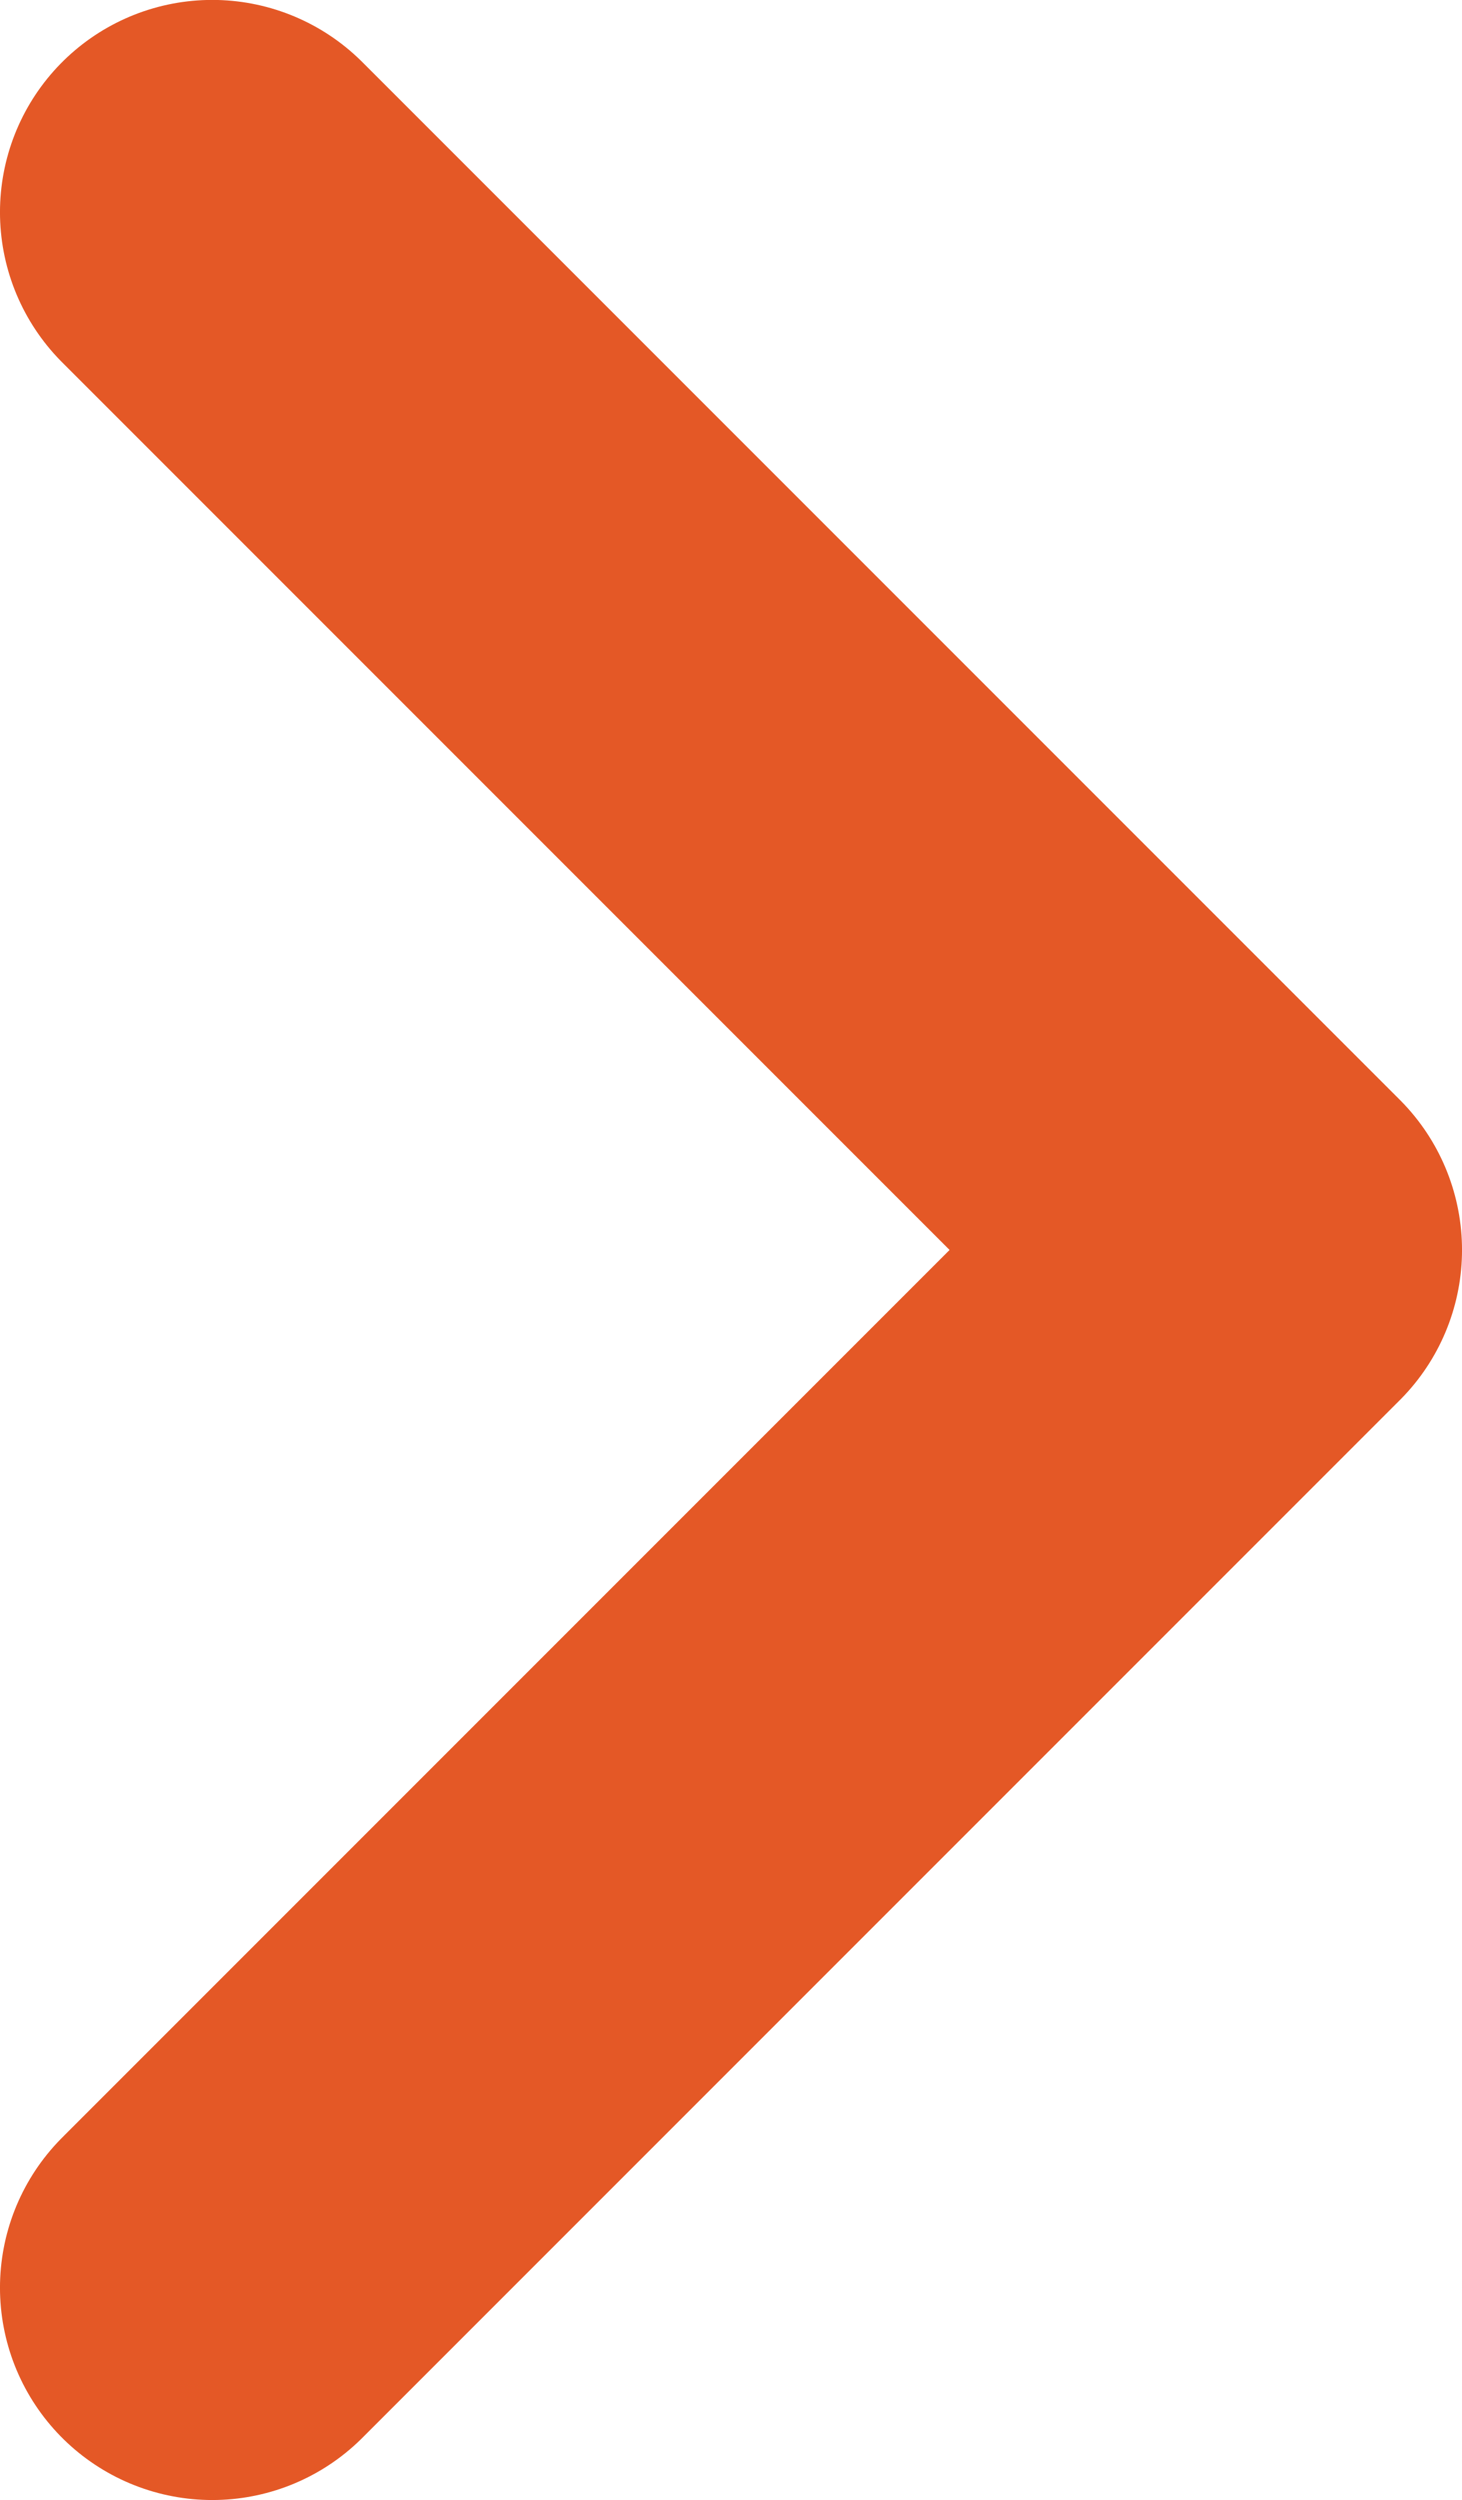 <?xml version="1.0" encoding="UTF-8" standalone="no"?>
<svg
   class="icon icon-tabler icon-tabler-chevron-right"
   width="15.5"
   height="26.5"
   fill="none"
   stroke="#00447c"
   stroke-linecap="round"
   stroke-linejoin="round"
   stroke-width="1.5"
   version="1.1"
   viewBox="0 0 8.454 14.455"
   id="svg6"
   sodipodi:docname="chevron-right.svg"
   inkscape:version="1.2.2 (b0a8486541, 2022-12-01)"
   xmlns:inkscape="http://www.inkscape.org/namespaces/inkscape"
   xmlns:sodipodi="http://sodipodi.sourceforge.net/DTD/sodipodi-0.dtd"
   xmlns="http://www.w3.org/2000/svg"
   xmlns:svg="http://www.w3.org/2000/svg">
  <defs
     id="defs10" />
  <sodipodi:namedview
     id="namedview8"
     pagecolor="#ffffff"
     bordercolor="#000000"
     borderopacity="0.25"
     inkscape:showpageshadow="2"
     inkscape:pageopacity="0.0"
     inkscape:pagecheckerboard="0"
     inkscape:deskcolor="#d1d1d1"
     showgrid="false"
     inkscape:zoom="9.3566655"
     inkscape:cx="-21.161385"
     inkscape:cy="17.527612"
     inkscape:window-width="1536"
     inkscape:window-height="791"
     inkscape:window-x="0"
     inkscape:window-y="0"
     inkscape:window-maximized="1"
     inkscape:current-layer="svg6" />
  <path
     d="M -7.773,-4.773 H 16.227 V 19.227 H -7.773 Z"
     fill="none"
     stroke="none"
     id="path2" />
  <polyline
     points="9 6 15 12 9 18"
     id="polyline4"
     style="fill:none;fill-opacity:1;stroke:#e45826;stroke-width:2.455;stroke-dasharray:none;stroke-opacity:1"
     transform="translate(-7.773,-4.773)" />
</svg>
